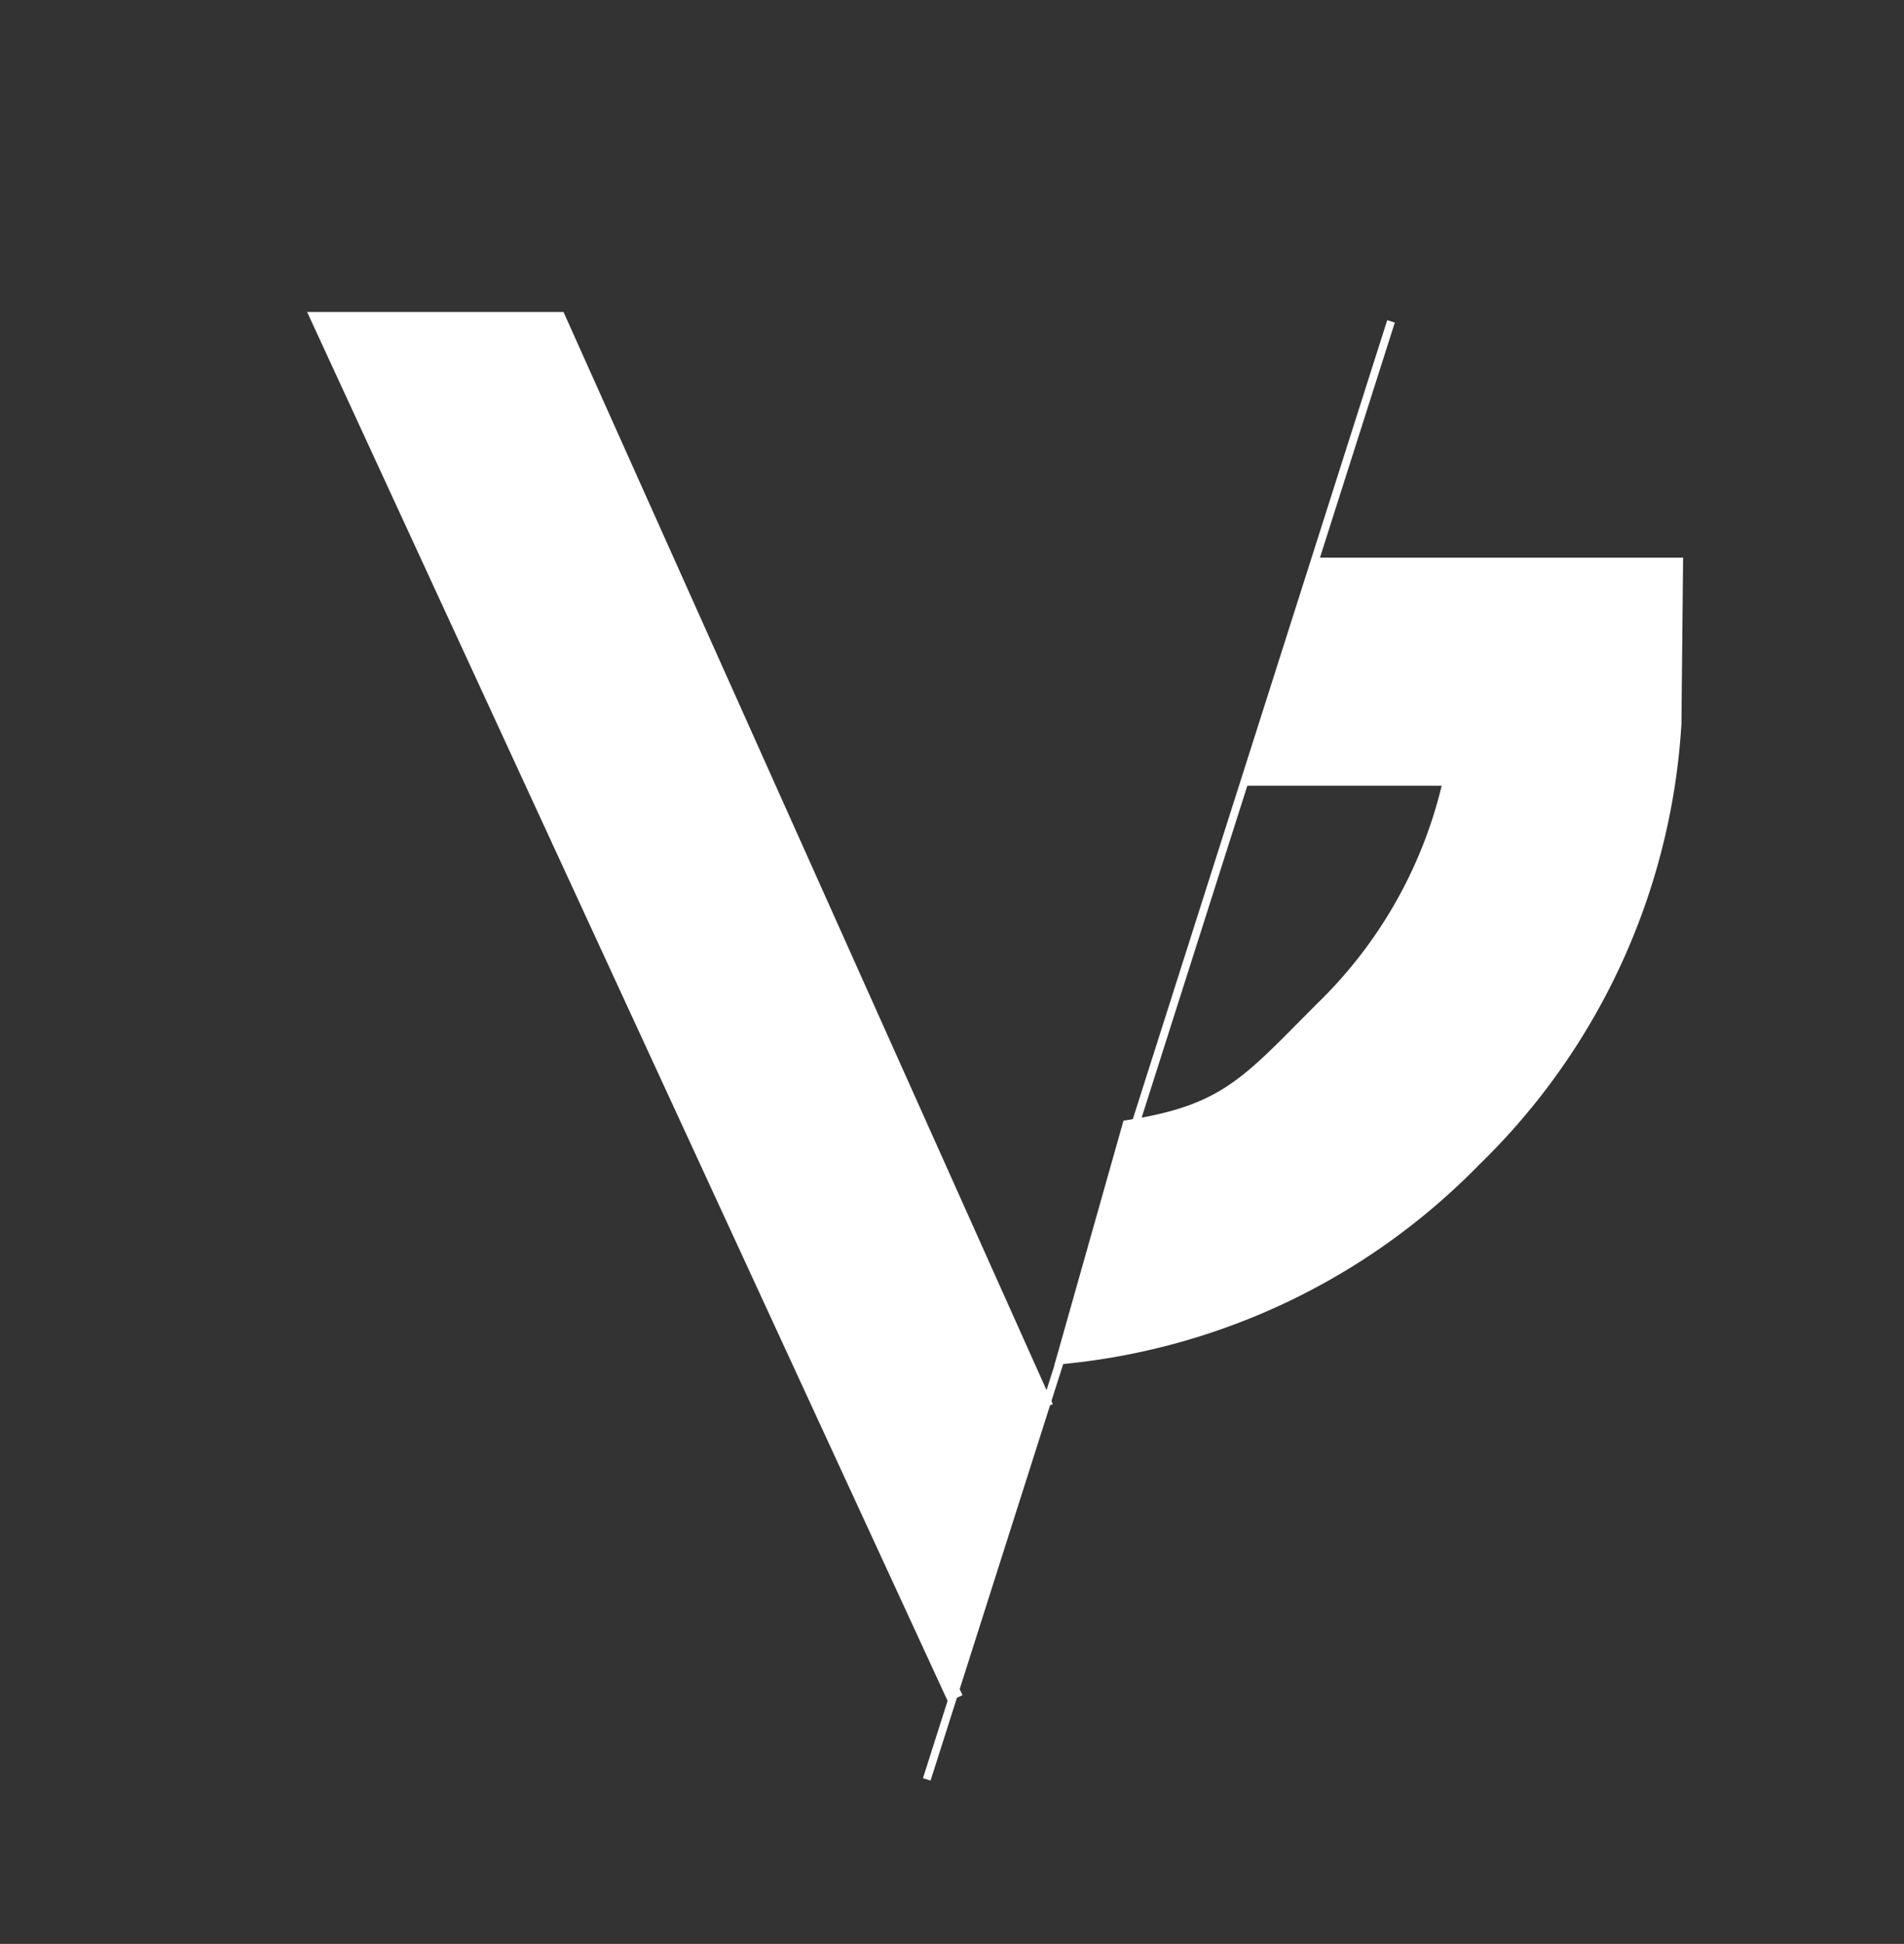 <?xml version="1.0" encoding="UTF-8"?>
<svg xmlns="http://www.w3.org/2000/svg" id="Layer_1" data-name="Layer 1" viewBox="0 0 119.59 122.07">
  <rect x="0" y="0" width="119.59" height="122.07" fill="#333333" stroke="none"/>
  <defs>
    <style>
      .cls-1 {
        fill: #fff;
      }

      .cls-1, .cls-2 {
        stroke: #fff;
        stroke-miterlimit: 10;
      }

      .cls-2 {
        fill: none;
        stroke-width: 0.5px;
      }
    </style>
  </defs>
  <path class="cls-1" d="M60,106.66,20.07,20.09h15L65.67,88.38"></path>
  <path class="cls-1" d="M78.18,48.84h13a28.78,28.78,0,0,1-8.07,14.51c-4.63,4.63-6,6.5-12.15,7.47L66.91,85.14A41.62,41.62,0,0,0,92.57,72.77a41.56,41.56,0,0,0,12.54-27.32l.1-9.93H82.38"></path>
  <line class="cls-2" x1="58.21" y1="111.74" x2="87.37" y2="20.18"></line>
</svg>
